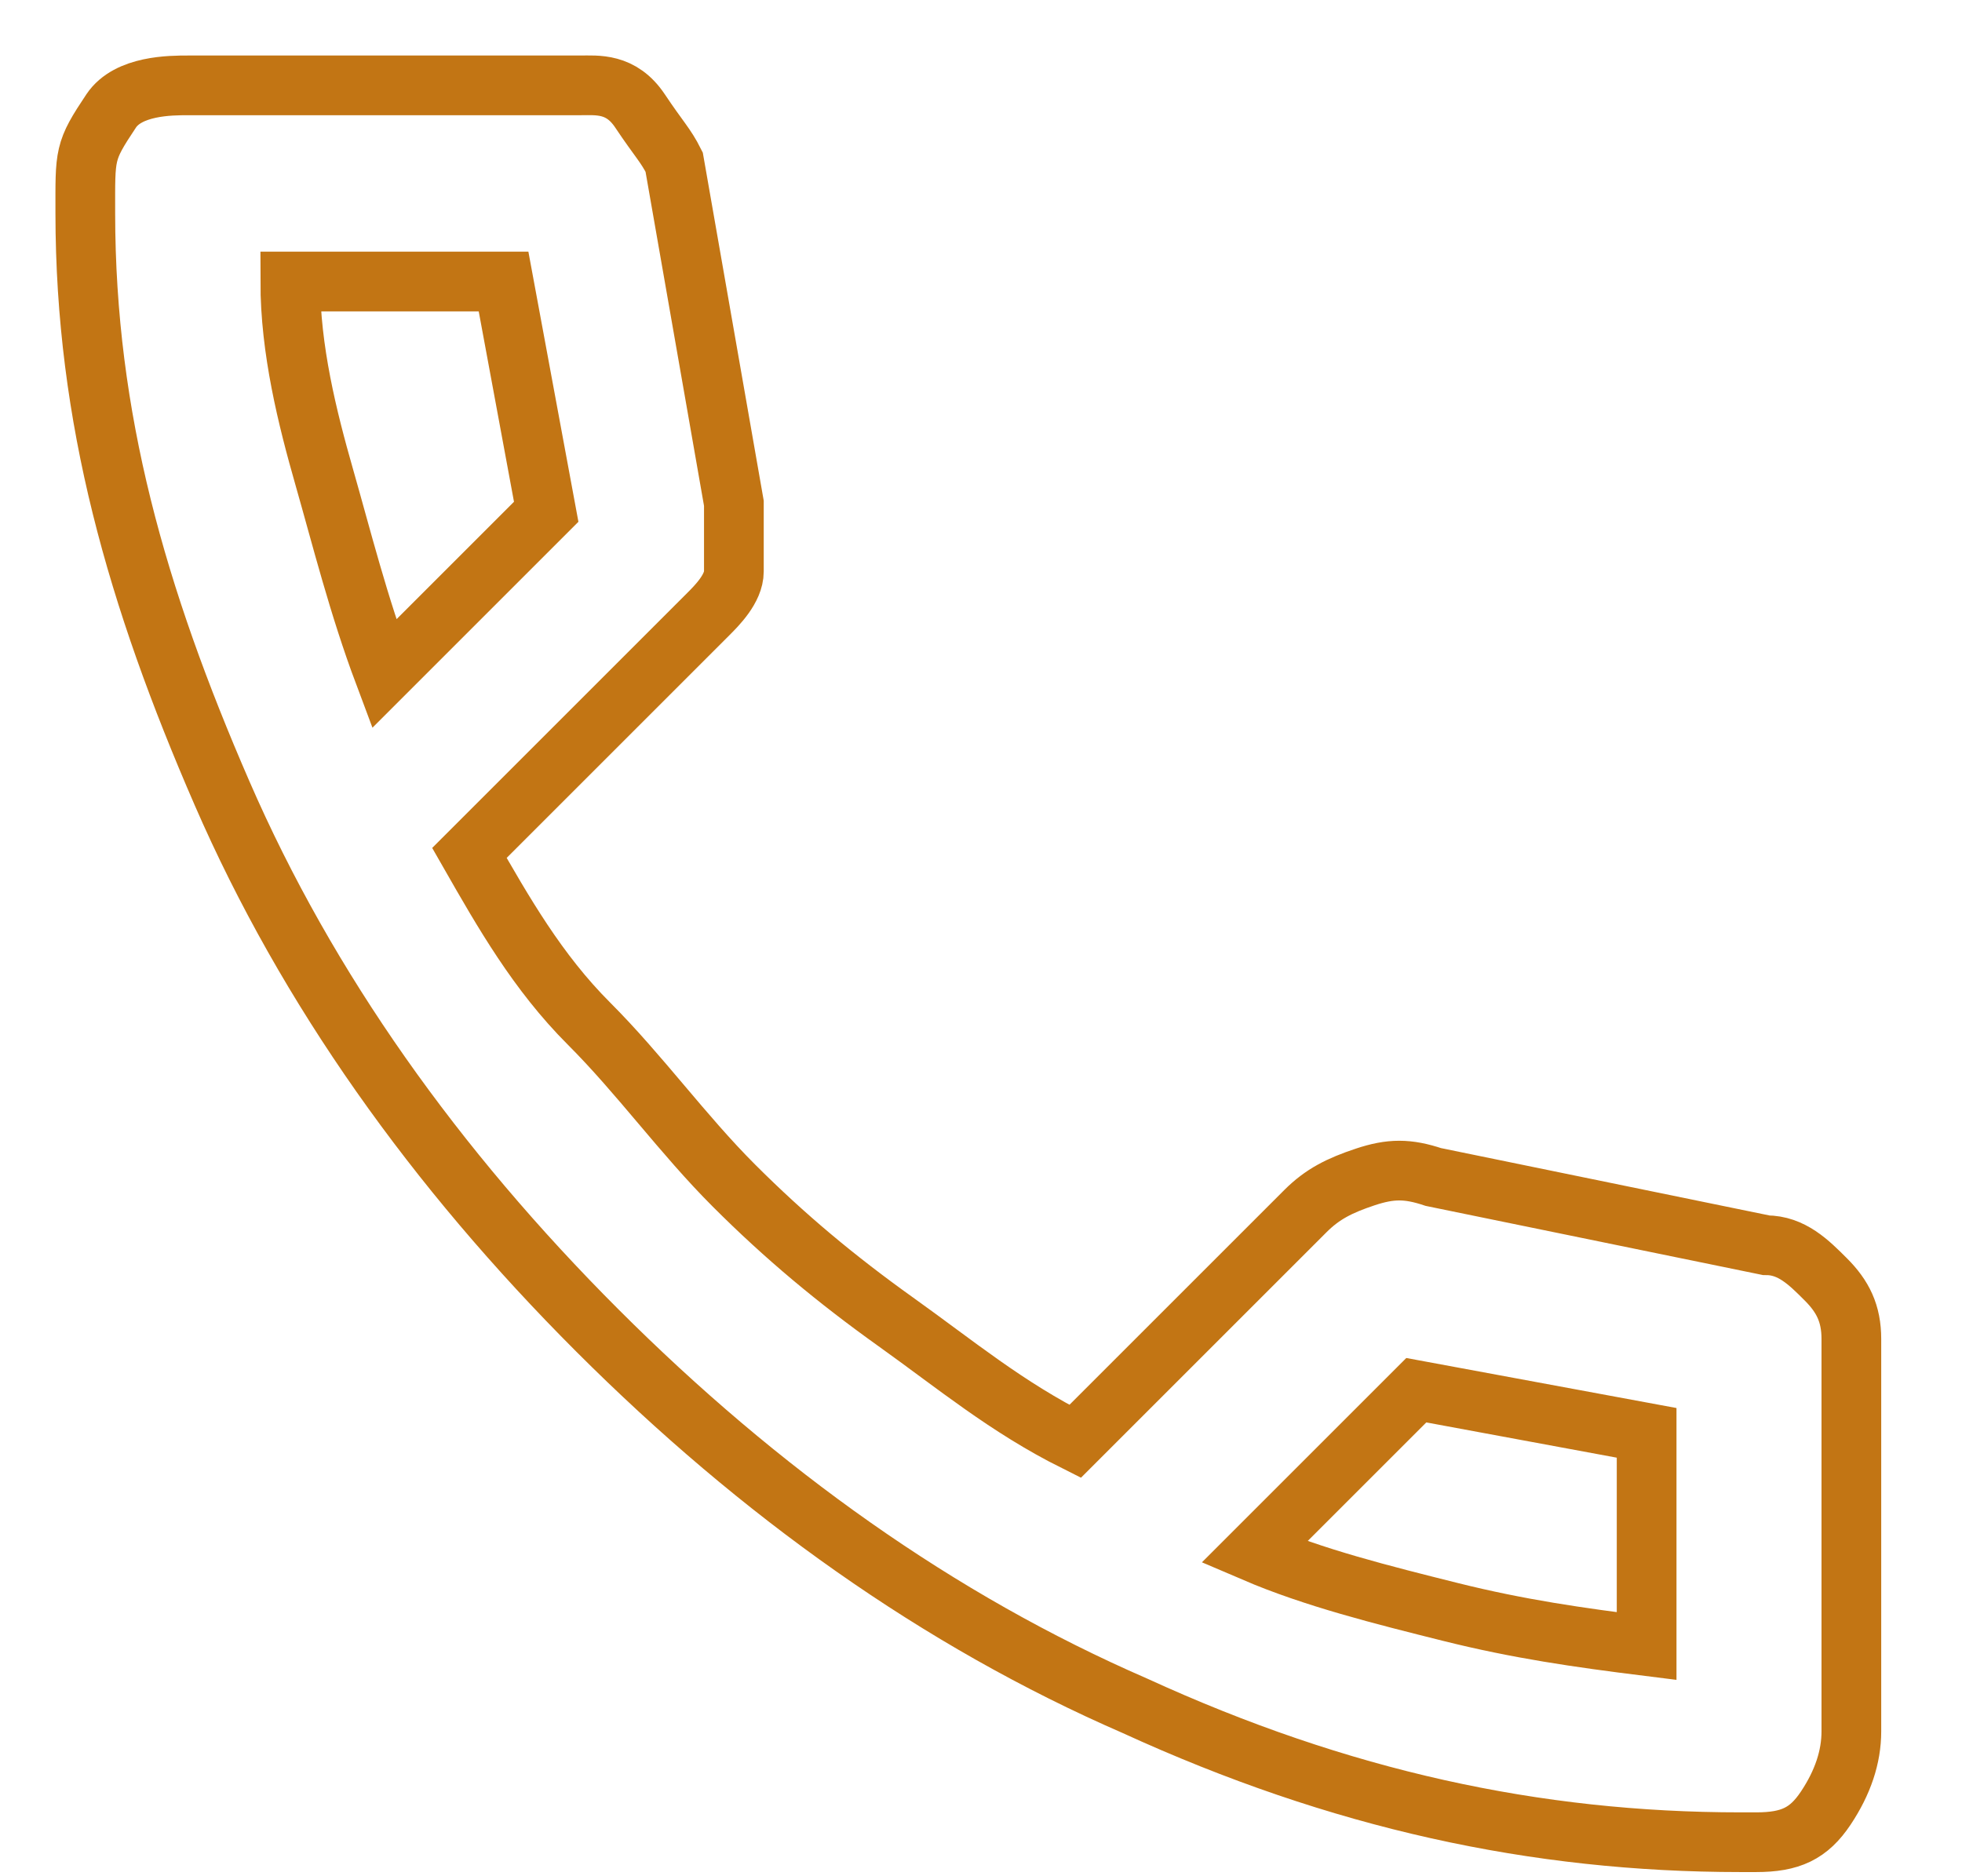 <svg width="23" height="22" viewBox="0 0 23 22" fill="none" xmlns="http://www.w3.org/2000/svg">
<path d="M20.403 21.601C18.003 21.601 15.703 21.101 13.303 20.001C11.003 19.001 8.903 17.501 7.003 15.601C5.103 13.701 3.603 11.601 2.603 9.301C1.603 7.001 1.001 4.901 1 2.501C1 1.801 0.983 1.781 1.303 1.301C1.503 1.001 2.003 1.001 2.203 1.001H6.803C7 1.001 7.282 0.969 7.503 1.301C7.725 1.634 7.803 1.701 7.903 1.901L8.603 5.901C8.603 6.201 8.603 6.501 8.603 6.701C8.603 6.901 8.403 7.101 8.303 7.201L5.503 10.001C5.903 10.701 6.303 11.401 6.903 12.001C7.503 12.601 8.003 13.301 8.603 13.901C9.203 14.501 9.803 15.001 10.503 15.501C11.203 16.001 11.803 16.501 12.603 16.901L15.303 14.201C15.503 14.001 15.703 13.901 16.003 13.801C16.303 13.701 16.503 13.701 16.803 13.801L20.703 14.601C21.003 14.601 21.203 14.801 21.403 15.001C21.603 15.201 21.703 15.401 21.703 15.701V20.301C21.703 20.601 21.603 20.901 21.403 21.201C21.203 21.501 20.987 21.601 20.587 21.601H20.403ZM4.503 7.901L6.403 6.001L5.903 3.301H3.403C3.403 4.101 3.603 4.901 3.803 5.601C4.003 6.301 4.203 7.101 4.503 7.901ZM14.703 18.201C15.403 18.501 16.203 18.701 17.003 18.901C17.803 19.101 18.503 19.201 19.303 19.301V16.801L16.603 16.301L14.703 18.201Z" stroke="#C27514" stroke-width="0.7" stroke-miterlimit="10"/>
</svg>
